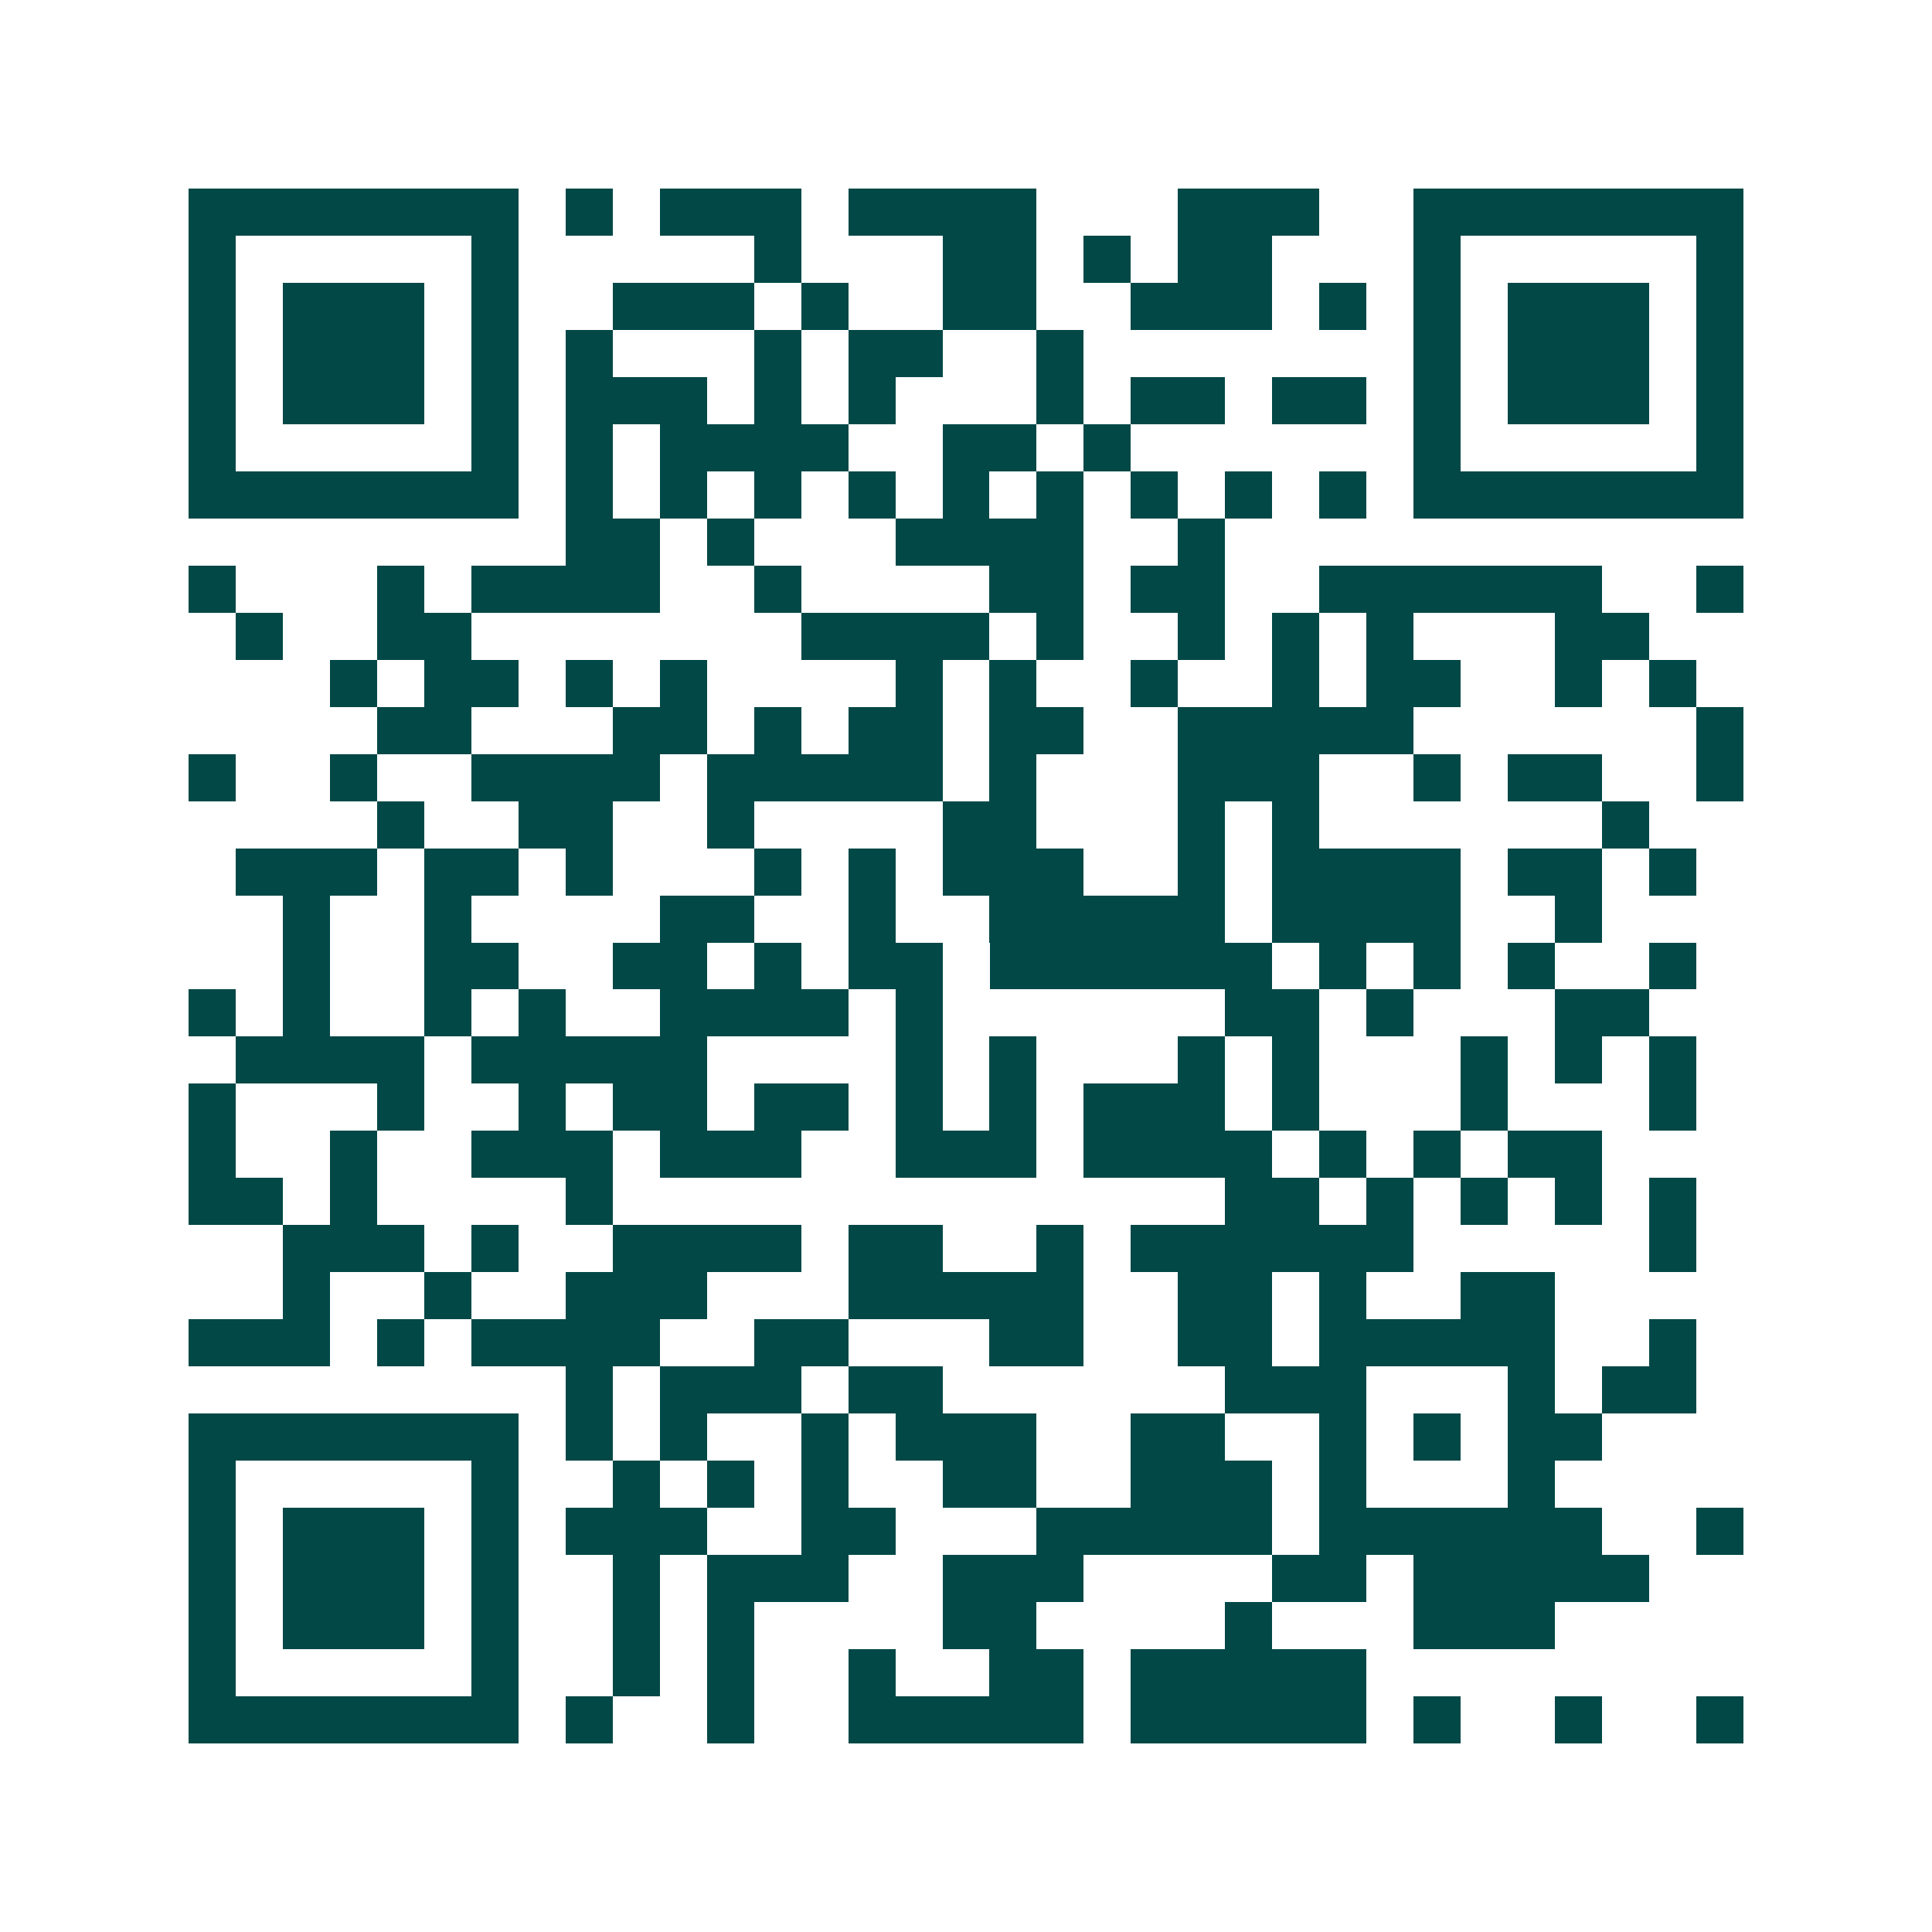 <svg xmlns="http://www.w3.org/2000/svg" width="200" height="200" viewBox="0 0 41 41" shape-rendering="crispEdges"><path fill="#ffffff" d="M0 0h41v41H0z"/><path stroke="#014847" d="M4 4.5h7m1 0h1m1 0h3m1 0h4m3 0h3m2 0h7M4 5.5h1m5 0h1m5 0h1m3 0h2m1 0h1m1 0h2m3 0h1m5 0h1M4 6.5h1m1 0h3m1 0h1m2 0h3m1 0h1m2 0h2m2 0h3m1 0h1m1 0h1m1 0h3m1 0h1M4 7.5h1m1 0h3m1 0h1m1 0h1m3 0h1m1 0h2m2 0h1m7 0h1m1 0h3m1 0h1M4 8.5h1m1 0h3m1 0h1m1 0h3m1 0h1m1 0h1m3 0h1m1 0h2m1 0h2m1 0h1m1 0h3m1 0h1M4 9.5h1m5 0h1m1 0h1m1 0h4m2 0h2m1 0h1m6 0h1m5 0h1M4 10.5h7m1 0h1m1 0h1m1 0h1m1 0h1m1 0h1m1 0h1m1 0h1m1 0h1m1 0h1m1 0h7M12 11.5h2m1 0h1m3 0h4m2 0h1M4 12.5h1m3 0h1m1 0h4m2 0h1m4 0h2m1 0h2m2 0h6m2 0h1M5 13.5h1m2 0h2m7 0h4m1 0h1m2 0h1m1 0h1m1 0h1m3 0h2M7 14.5h1m1 0h2m1 0h1m1 0h1m4 0h1m1 0h1m2 0h1m2 0h1m1 0h2m2 0h1m1 0h1M8 15.5h2m3 0h2m1 0h1m1 0h2m1 0h2m2 0h5m6 0h1M4 16.5h1m2 0h1m2 0h4m1 0h5m1 0h1m3 0h3m2 0h1m1 0h2m2 0h1M8 17.5h1m2 0h2m2 0h1m4 0h2m3 0h1m1 0h1m6 0h1M5 18.5h3m1 0h2m1 0h1m3 0h1m1 0h1m1 0h3m2 0h1m1 0h4m1 0h2m1 0h1M6 19.5h1m2 0h1m4 0h2m2 0h1m2 0h5m1 0h4m2 0h1M6 20.5h1m2 0h2m2 0h2m1 0h1m1 0h2m1 0h6m1 0h1m1 0h1m1 0h1m2 0h1M4 21.5h1m1 0h1m2 0h1m1 0h1m2 0h4m1 0h1m6 0h2m1 0h1m3 0h2M5 22.5h4m1 0h5m4 0h1m1 0h1m3 0h1m1 0h1m3 0h1m1 0h1m1 0h1M4 23.5h1m3 0h1m2 0h1m1 0h2m1 0h2m1 0h1m1 0h1m1 0h3m1 0h1m3 0h1m3 0h1M4 24.5h1m2 0h1m2 0h3m1 0h3m2 0h3m1 0h4m1 0h1m1 0h1m1 0h2M4 25.5h2m1 0h1m4 0h1m13 0h2m1 0h1m1 0h1m1 0h1m1 0h1M6 26.5h3m1 0h1m2 0h4m1 0h2m2 0h1m1 0h6m5 0h1M6 27.5h1m2 0h1m2 0h3m3 0h5m2 0h2m1 0h1m2 0h2M4 28.5h3m1 0h1m1 0h4m2 0h2m3 0h2m2 0h2m1 0h5m2 0h1M12 29.5h1m1 0h3m1 0h2m6 0h3m3 0h1m1 0h2M4 30.5h7m1 0h1m1 0h1m2 0h1m1 0h3m2 0h2m2 0h1m1 0h1m1 0h2M4 31.5h1m5 0h1m2 0h1m1 0h1m1 0h1m2 0h2m2 0h3m1 0h1m3 0h1M4 32.5h1m1 0h3m1 0h1m1 0h3m2 0h2m3 0h5m1 0h6m2 0h1M4 33.5h1m1 0h3m1 0h1m2 0h1m1 0h3m2 0h3m4 0h2m1 0h5M4 34.5h1m1 0h3m1 0h1m2 0h1m1 0h1m4 0h2m4 0h1m3 0h3M4 35.5h1m5 0h1m2 0h1m1 0h1m2 0h1m2 0h2m1 0h5M4 36.5h7m1 0h1m2 0h1m2 0h5m1 0h5m1 0h1m2 0h1m2 0h1"/></svg>
